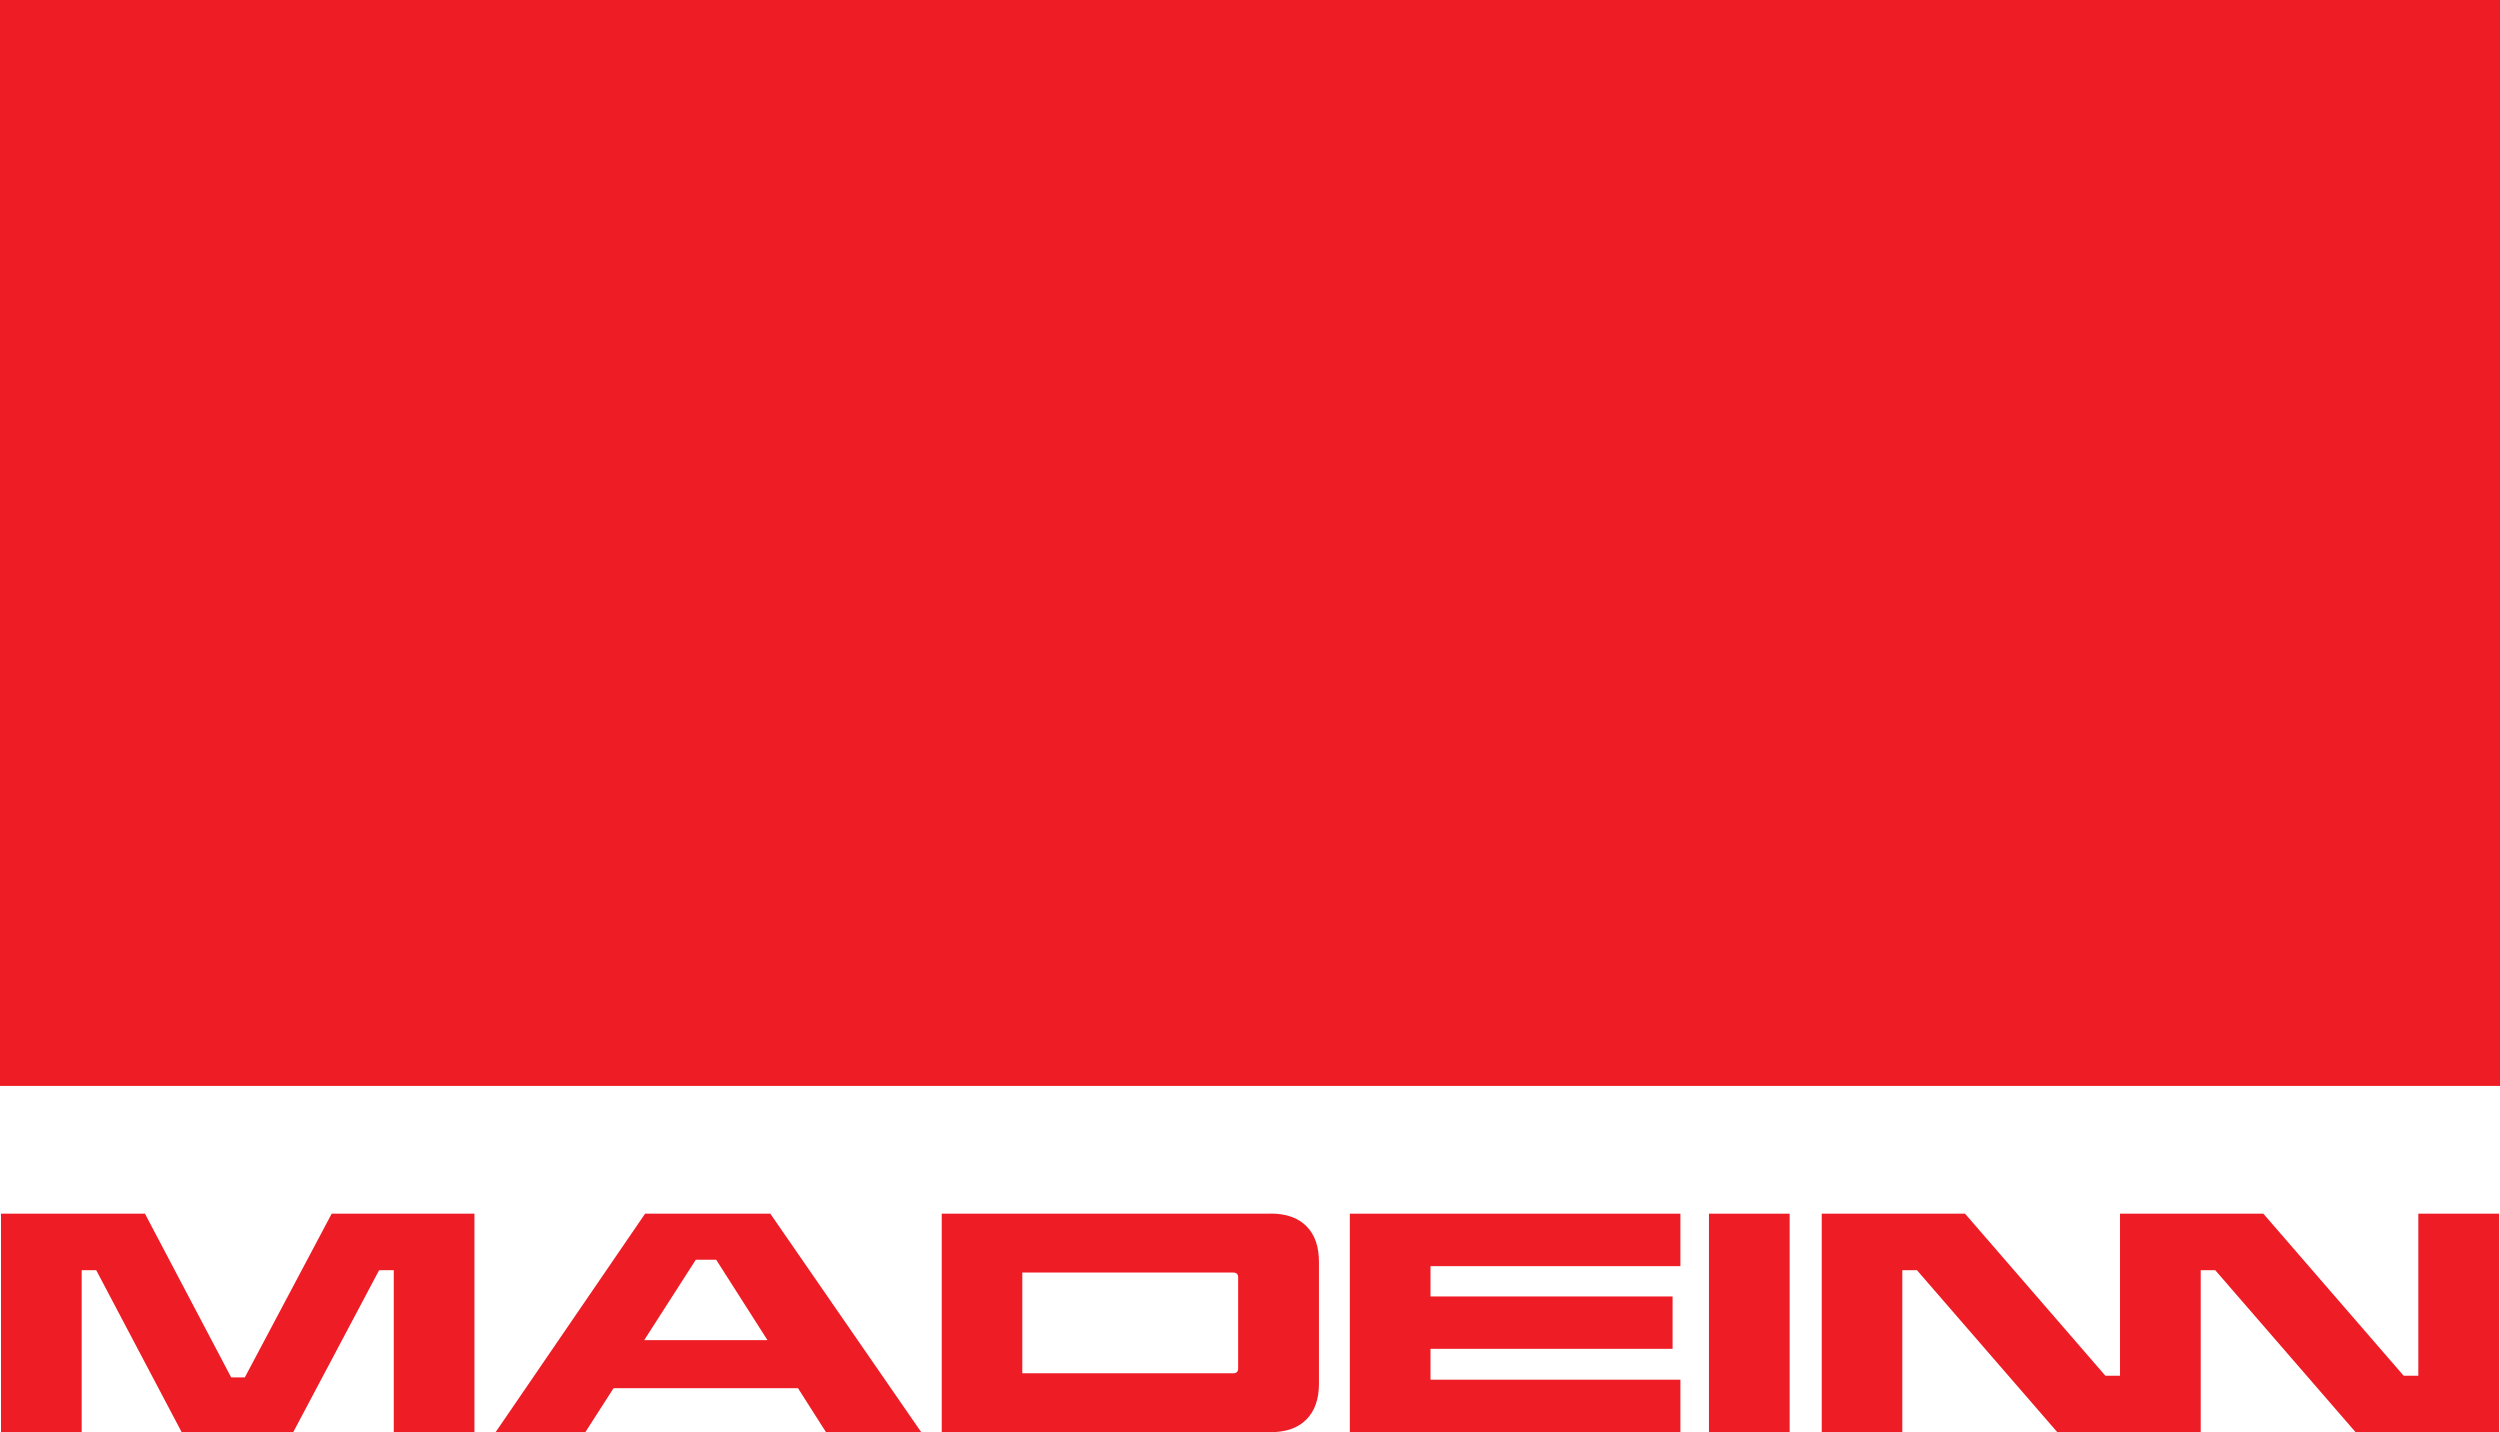 <svg viewBox="0 0 226.79 129.92" xmlns="http://www.w3.org/2000/svg" data-name="Capa 2" id="Capa_2">
  <defs>
    <style>
      .cls-1 {
        fill: #ee1c25;
      }
    </style>
  </defs>
  <g data-name="Capa 1" id="Capa_1-2">
    <g>
      <path d="M58.52,110.1l-13.56,19.82h8.14l2.56-3.99h16.73l2.54,3.99h8.64l-13.69-19.82h-11.36ZM58.44,121.57l4.68-7.29h1.85l4.65,7.29h-11.18Z" class="cls-1"></path>
      <polygon points="22.21 124.95 20.97 124.95 13.15 110.1 .09 110.1 .09 129.92 7.41 129.92 7.41 115.23 8.73 115.23 16.48 129.92 26.6 129.92 34.39 115.23 35.72 115.23 35.72 129.92 43.04 129.92 43.04 110.1 30.09 110.1 22.21 124.95" class="cls-1"></polygon>
      <polygon points="122.45 129.92 152.44 129.92 152.44 125.16 129.77 125.16 129.77 122.36 151.73 122.36 151.73 117.61 129.77 117.61 129.77 114.86 152.44 114.86 152.44 110.1 122.45 110.1 122.45 129.92" class="cls-1"></polygon>
      <rect height="98.51" width="226.79" class="cls-1"></rect>
      <path d="M115.26,110.1h-29.83v19.82h29.83c1.41,0,2.49-.38,3.25-1.15.76-.77,1.14-1.85,1.14-3.24v-11.05c0-1.41-.38-2.49-1.14-3.25-.76-.76-1.84-1.14-3.25-1.14ZM112.32,124.13c0,.3-.15.45-.45.45h-19.13v-9.14h19.13c.3,0,.45.15.45.45v8.24Z" class="cls-1"></path>
      <polygon points="219.38 124.8 218.05 124.8 205.32 110.1 199.64 110.1 192.32 110.1 192.32 124.8 190.99 124.8 178.26 110.1 165.26 110.1 165.26 129.92 172.57 129.92 172.57 115.23 173.9 115.23 186.63 129.92 192.32 129.92 199.64 129.92 199.64 115.23 200.96 115.23 213.69 129.92 226.7 129.92 226.7 110.1 219.38 110.1 219.38 124.8" class="cls-1"></polygon>
      <rect height="19.82" width="7.32" y="110.1" x="155.03" class="cls-1"></rect>
    </g>
  </g>
</svg>